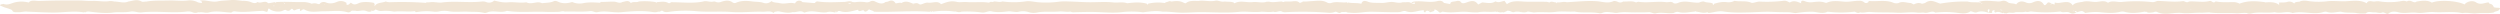 <svg xmlns="http://www.w3.org/2000/svg" width="2111.69" height="11.699" viewBox="0 0 2111.69 11.699">
  <path d="M729.593,8.724c-1.519-.5-4.291,2.062-4.778-.47-4.8.9-9.527,2.871-14.77,1.261-2.621-.8-2.44.571-3.458,1.059l.068-.078c-.059-.378.061-.868-.9-.767-.112.012-.112.5-.158.771l.08.094c-2.571-.56-5.141-1.128-7.776-.137l.067-.058c-5.578.54-11.027-1.774-16.648-.308-.732.191-1.468.377-2.2.56l.064-.067c-3.018-2.354-6.551.187-9.759-.409l-.189.148.269-.146c-3.363,1.047-6.7.325-9.916-.242-1.426-.252-2.6-.609-3.951-.061l.093-.061c-1.345-.008-2,.474-2.242,1.258l.09.019C651.159,8.8,647.244,10,644.322,9.914c-8.783-.268-17.742.853-26.407.207-9.916-.739-19.767.233-29.793-.678a100.7,100.7,0,0,0-22.263.439c-2.177.3-4.217.785-6.075-.622-.681-.517-1.748.018-2.3.59l.09.028-1.7-.049c-.138-.072-.275-.146-.41-.224l.347.261c-2.051.89-4.7.238-6.32.044-8.378-1.009-16.635-.345-24.764.388-6.8.612-13.394-1.54-20.064-.045-2.256.507-3.674-1.121-6.052-.848-7.117.811-14.347.123-21.511.394l-.079.028c-1.766-.8-3.533.127-5.246.173-3.875.1-7.685.164-11.581,0-10.7-.438-21.51.835-32.138-.855l.063.062c-4.693,1.794-9.853-.224-14.782.714-1.548.295-3.107,1.588-5.143.713a.92.92,0,0,1-.089-.105l.056.179c-4.221-.987-8.673-.571-13-.865.007,0,.234-.052.234-.052l-.139.07c-5.479-.278-10.984.592-16.5-.437a21.645,21.645,0,0,0-7.568.126,14.587,14.587,0,0,1-4.2.349,50.983,50.983,0,0,0-15.653.39v.043c-.389-.31-.87-.918-1.155-.884-5.746.709-11.58-.347-17.311.378h.077a37.905,37.905,0,0,0-10.329-.56,6.65,6.65,0,0,1-3.94-.7l.068.048c-.567-.224-1.132-.456-1.705-.68l-.17.007.29.014a3.618,3.618,0,0,1-3.278,1.277c.206-.2.412-.4.619-.6l-.7-.14.188.784c-2.129,1.479-4.192-.057-5.958-.327-2.841-.434-5.39.9-8.04.089l.257.061-.17-.112c-1.213.312-2.816-.484-3.811.673a2.783,2.783,0,0,1-2.887.651c-6.4-1.906-12.976-.73-19.541-.811-5.291-.066-11.375,1.514-16.305-1.232-2.242-1.248-2.54,1.245-4.311.91l.112.031V7.468a10.861,10.861,0,0,0-4.5,1.293c-1.636.074-.913-1.332-2.546-1.3-1.224.739-1.885,2.747-4.811,1.009-.79-.469-2.218.464-3.3.824-3.511,1.164-8.977.112-11.008-2.188-1.32.838-.388,2.219-1.829,2.973l.046-.055c-1.641-.269-3.027-1.233-4.932-.745a.352.352,0,0,0,.067-.034c-7.24.207-14.429,1.421-21.75.383a3.744,3.744,0,0,0-3.28.914l.075.069c-6.4-.167-12.768-1.86-19.2-.1-2.777.76-5.6-.776-8.407.026l.05-.058a.909.909,0,0,0-1.127,0l.047.057a6.148,6.148,0,0,1-4.107-.112,9.779,9.779,0,0,0-5.485-.6c-12.582,1.406-25.305-.785-37.941.64-2.882.325-6.248-1.271-9.256-.673-4.8.947-9.639.135-14.541.777-6.637.869-13.7-.011-20.456-.8a4.766,4.766,0,0,0-3.185.7l.012.033-.719-.408-.377.406.012-.035c-8.751-1.48-17.461.188-26.184.119-7.291-.057-14.571-.484-21.857-.744l.065-.045c-2.465-.224-4.785.561-7.147.5-2.044-.052-4.976.5-5.5-1.723l.093.043C8.474,7.484,6.04,6.978,3.816,6.228a.729.729,0,0,0,.08.057L0,4.6c.169-1.078,1.793-.915,2.773-1.293L2.717,3.25c3.9,1.457,6.9-.56,10.017-1.288a23.976,23.976,0,0,1,11.56.192l.777-.045-.82.021C26.388-.458,30.276.92,33.166.819,44.5.424,55.872.306,67.22.423,70.8.46,74.485.948,78.067.784c4.9-.224,9.716.993,14.643.1a15.313,15.313,0,0,1,4.106.469L96.782,1.3H97.9l-.034.078c3.532.178,7.1,1.511,10.576-.13l-.081.07c3.766-.627,7.45-2.256,11.356.023.71.413,2.648-.027,4.019-.073.047.074.068.161.148.216a.825.825,0,0,0,.28.033l-.511-.189C129.845.219,136.2.623,142.5.422c5.373-.171,10.715.654,16.083,0A14.043,14.043,0,0,1,166.19,1.5a7.735,7.735,0,0,0,4.259.917c.808-1.3-1.02-1.385-1.758-1.918l.065.063c5.2-1.034,9.989,1.7,15.361.545,3.292-.7,6.982-.626,10.467-1,3.692-.394,7.174.345,10.737.642l-.038-.068H206.4l-.035.067a15.881,15.881,0,0,1,4.563.672c2.033.62,4.316,2.242,6.677.225,2.4,1.8,6.277-1.774,8.755.971.3.337,3.845-.526,5.885-.832l-.068.09.734.46.36-.46-.064-.089c7.574-.573,15.154.143,22.7-.042a18.869,18.869,0,0,1,7.447,1.427l-.25.033.145-.027a7.514,7.514,0,0,1,5.187.153c1.745.488,1.723-.318,2.264-.808l-.088.052a4.853,4.853,0,0,1,4.6-.543c3.412,1.439,6.528.8,9.672-.536a7.986,7.986,0,0,1,7.824.971l-.015.015c-.032,1.888.023,1.923,2.036,1.255l-.1.072,1.7-1.585c2.117,1.605,3.144,2.129,6.547.5,2.818-1.345,8.4-1.256,12.777-.337l-.071-.048a2.052,2.052,0,0,1,.891,1.851c-.133.14-.432.344-.37.409.325.342.637.131.921-.065,1.7-2.525,6.186-2.031,8.987-3.363l-.092-.012c.805.679,2.07.56,3.163.743l.112.14-.179-.144a276.729,276.729,0,0,1,30.911.547l-.077.051.409-.6-.1.022c2.487.343,5-.611,7.475.057l-.08-.075h1.121l-.075.057a22.938,22.938,0,0,0,4.215.211c11.334-1.557,22.876.383,34.211-.88a8.088,8.088,0,0,1,3.674.448A6.207,6.207,0,0,0,417.414.5c3.868.864,7.519,1.853,11.769,1.457,5.081-.472,10.228.807,15.356-.022l-.1-.065c2.878,1.631,6.218.488,9.015.17a7.286,7.286,0,0,1,4.477.735l.047-.066c3.331-.456,6.882-.27,9.883-1.693,1.277-.606,2.653.055,3.9.6,3.786,1.647,7.681,1.243,11.545.073l-.084-.018a15.91,15.91,0,0,0,9.108,1.076c5.029-1.083,9.712-.686,14.585-.424l.133.139L507,2.37l.264-.709h-.078c3.783.051,7.525-.33,11.344-.269,2.384.038,4.546,1.763,7.016.4l-.1-.033c2.545-.327,5.419-2.112,7.413.86,1.73-1.561,4.649-.295,6.679-1.285l-.086-.068a58.418,58.418,0,0,1,14.511.532l-.112.087.358.437.737-.436-.105-.085c3.251-.155,6.578-.955,9.579.681a1.7,1.7,0,0,0,2.242-.569l-.1-.022c9.329-.1,18.75,1.277,27.959-.72l-.063-.074c2.816-.475,5.53.951,8.362.182l-.021.013h1.138l-.019-.011a6.068,6.068,0,0,0,5.257.262c3.4-1.131,6.739-1.713,9.718.561a3,3,0,0,0,3.006.137c4.293-1.834,8.88-1.651,13.669-1.008,3,.4,6.19.169,9.046,1.09l-.093-.014A6.778,6.778,0,0,0,651.64.923c1.949,1.62,4.892,1.105,7.209,1.817l-.012-.068c4,1.079,8.079-.9,12.137.126.881.225.877-.684,1.315-1.054a3.787,3.787,0,0,1,5.355-.13c.07.067.138.137.2.209l-.23.075.2-.106,9.55.791-.062-.072h1.138l-.133.051.653-.485-.662-.21.132.045c.688-.246,1.483-.779,2.051-.695,7.5,1.107,15.08.593,22.618.412,2.4-.057,4.8-1.327,7.1.172-.4.3-.8.6-1.194.9l-.971-.158-1.808.5-.2.088L716.229,3l.922.247.905-.112q.444-.245.891-.493l1.191-.9,1.971.123-.1.039a31.908,31.908,0,0,1,8.659-.129,6.223,6.223,0,0,0,4.372-.5,4.249,4.249,0,0,1,4.259.087l-.074-.053c2.4,1.045,4.707,2.363,7.871,1.055.033.268.07.531.019.161.259.355.088.121-.083-.112.5-1.036,2.282-.638,3.406-1.233,2.773-1.468,4.949-.406,6.031,1.657,1.784-.051,3.33-.907,4.97-.287l-.058.046C764.9.372,768,1.737,771.1,3.058c.016.26.035.519.055.778l.379-.066-.519-.672c1.73.046,3.116-1.25,5.362.379,1.616,1.173,4.684-1.629,7.622-1.22,3.616.5,8.175-2.033,10.893,1.361L794.8,3.55c4.175-1.457,7.987-3.287,13.458-1.944,2.4.587,5.512-.112,8.4.125,6.028.492,12.182-.416,18.236.463.941.137,1.62-1.078,2.938-.481.727.361.724.707-.032,1.041l.055.048V1.652c1.138.16,1.994-.747,3.2-.337a1.706,1.706,0,0,0-.414.113c-.068.041-.042.146-.059.224l.435-.36c1.888.224,3.783.672,5.66-.035l-.09-.064a70.333,70.333,0,0,0,19.735-.02c3.222-.536,7.062.407,10.619.732a81.414,81.414,0,0,0,17.85-.511,49.49,49.49,0,0,1,7.515-.14c6.091.132,12.139.592,18.27.638,6.557.05,13.226-.585,19.988.182,3.565.406,7.787-.718,11.554.684l.224-.146-.318.151c5.6-.7,11.2-1.2,16.678.359l-.014-.013c.243.254-.078.771.733.725.15-.008.237-.472.354-.725l-.012.019a36.675,36.675,0,0,1,14.179-.54l.3.015-.379.041c.6-.86,2.07-.9,3.116-1.352l-.087.053c.911-.665,1.845-.225,2.783-.028l.2.052-.314-.059c3.392-.533,6.7-.751,9.751.726.69.336,1.9,1.029,2.46.573,3.044-2.482,7.263-1.715,11.168-1.848L1013,.692c4.517-.534,9,.918,13.638-.095,2.292-.5,4.665,1.233,7.334.74l-.01-.033h1.139l-.013.024c2.3.272,4.775-.076,6.9.8l-.021-.068.762.757c4.708-2.771,10.27-.429,15.323-1.037,4.127-.5,8.437,1.174,12.427-.486l-.019-.009c.367.509.736.426,1.108,0l-.018.009c3.788,1.176,7.6-.061,11.392.03l-.01-.037a1.458,1.458,0,0,0,2.061.022l.022-.022L1085,1.32c2.171-.035,4.39.095,6.5-.148,2.459-.285,4.571-.448,6.146,1.138.284.284,1.148-.022,1.5-.409l.143.061c.657-.038,1.036-.254,1.076-.687l-.1-.091c2.541.36,5-.112,7.509-.224,4.55-.207,9.342-1.179,13.371,1.286a5.089,5.089,0,0,0,3.159.327c4.371-1.6,9.008-.046,13.416-.64.06.257.12.515.179.771l.656-.243-.716-.586c3.811,1.136,8.117.26,12.039,1.317.731-2.19,2.111-3.088,5.582-1.739,3.356,1.306,7.3.806,11.029,1.025,3.755.224,6.95-1.279,10.949-.684,1.985.3,4.884,1.019,7.314.094l-.026.019h1.12l-.054-.078c2.06.342,4.605-.673,6.235.9.509.146,1.009.3,1.5.448.681-.038,1.841.24,1.658-.534-.2-.844-1.037-.376-1.65-.1l-1.614.205c1.032-1.492,2.578-1.536,5.174-1.628,5.645-.2,11.334,1.218,16.9-.163,2.169-.538,4-.362,5.307.983l-.079-.055c.1.2.2.391.292.59l-.142.077.084-.125,5.591,1.033c-.225-2.329,2.908-1.994,4.707-2.442,1-.249,3.085-.843,4.276.816,1.308,1.821,4.061.456,5.529-.049,4.476-1.533,6.544-1.233,9.03,2.008L1252.043,2l-.08.051c3.859.224,7.931,1.466,11.236-.954l-.1.025c2.715,1.537,5.078.053,7.7-.4l2.058,2.794c4.894-3.684,11.274-2.091,17.24-2.07,5.374.019,10.748,0,16.12.069a12.131,12.131,0,0,1,2.6.625c0-.01-.118-.162-.118-.162l.071.119c1.793-1.45,3.757.063,5.623-.133l-.034-.064.682.931.158.163a1.515,1.515,0,0,1-.17-.139c.14-.322.277-.64.41-.957l-.03.044c2.632.436,5.211-.825,7.846-.1a.517.517,0,0,0-.062.052c8.519-.4,16.971-1.469,25.59-.859,4.6.328,9.191,2.109,13.93,0,1.031-.457,2.833.048,4.014.616a4.2,4.2,0,0,0,4.249-.323l.032-.04c3.666.263,7.595-.867,10.984.826-.011-.007-.286-.112-.286-.112l.2.1a6.176,6.176,0,0,1,2.107-.6c7.718,1.179,15.528-.653,23.225.331,2.108.27,4.724-1.023,6.323.818l-.06-.059c1.9,1.009,4.157-.3,4.983-.551,5.716-1.75,11.019.561,16.459.162.154-.021.3-.028.43-.053a2.713,2.713,0,0,0,.315-.1l-.815.158c1.45-.4,2.739-1.128,4.5-.9l-.083-.046c2.147,1.277,5.563.465,7.622,1.88l-.014-.042c-.086.363-.413.756.435,1.053l.638-1.046-.013.043c3.421-.971,6.8-1.844,10.76-1.3a11.051,11.051,0,0,0,6.513-1.209l-.074.061c4.561.919,9.6-.33,14.151,1.6,1.394.592,4.72-1.024,7.111-.952A114.521,114.521,0,0,0,1506.4.674c2.514-.365,3.709.833,5.431,1.422l-.449-.112.391.161c3.37-2.11,6.3-.742,9.64.64-.368-2.025.691-2.8,3.486-1.612a13.406,13.406,0,0,0,6.874.567c3.138-.324,6.383-.641,9.457.375a3.556,3.556,0,0,0,1.829.206c4.644-2.167,10.214-1.233,14.852-.909,4.517.318,8.309-.822,12.482-.741a6.008,6.008,0,0,1,4.147,1.2,2.443,2.443,0,0,0,3.188.195,1.071,1.071,0,0,1-.04-.185l.141.246c.605-.374.064-1.358,1.569-1.245,6.673.506,13.735-1.233,20.063,1.519a6.789,6.789,0,0,0,4.1.168c3.628-1.817,7.025-.051,10.5-.019l-.086-.066q1.322.663,2.656,1.321l.178.016-.3-.037c2.093-1.1,4.278-1.8,6.886-.623l.145.011h-.264a10.731,10.731,0,0,0,2.987-.77c4.753-3.395,8.567-.543,12.639.673l-.037.129.105-.182a120.266,120.266,0,0,1,23.1-1.718l-.092-.051c2.663.95,5.636.5,8.457.749a6.947,6.947,0,0,0,3.217.426q.105.477.213.954a.683.683,0,0,0-.448.448l-.05.031a6.01,6.01,0,0,0,.389-.56c.243-.215.493-.425.741-.638l.136-.1-.118.169-.949-.251c-.911-.673-2.141-.369-3.251-.431,5.029-2.142,10.529-1.171,15.9-.95a10.744,10.744,0,0,0,4.1-.083,5.594,5.594,0,0,1,5.492.779c1.827,1.47,5.143.723,7.165,1.929,2.187-2.772,4.966-3.216,8.924-1.386a7.065,7.065,0,0,0,5.044-.257c5-2.281,7.7-1.171,9.575,2.037a1.351,1.351,0,0,0,.83.225c.216-.007.419-.207.626-.321l-.039.056,1.85-1.976c1.658-.281,2.364.666,3.474,1.067-.463.112-1.2-.085-1.262.474.854.224.83-.318,1.169-.533l2.04.672c1.244-.459-.5-.89.6-1.654,4.458,1.645,11.519-3.261,14.976,2.466l-.241-.086.158.113c1.769-2.578,5.843-2.49,9.2-3.227h.159l-.225-.06c3.147-.6,6.361.1,9.352.3,3.76.252,8.046-1.893,11.362.723,3.613-2.3,7.9-.3,11.871-.711a123.3,123.3,0,0,1,25.408.138c2.28.236,3.5-1.049,5.276-1,6.929.189,13.793,1.159,20.816.163,1.363-.193,3.036,1.945,5.11.312l-.1.028c5.809-.448,11.769,1.019,17.455-.426,1.966-.5,3.008,2.6,5.037.351l-.035-.069c4.947,1.052,10.134.672,15.143.635a10.678,10.678,0,0,1,5.156,1.307c7.11-2.772,14.478-2.179,21.9-1.186.188.143.213.613.707.144l-.784-.083c4.189-.147,8.441-.438,11.469,2.1.553-.736.047-1.289-.21-1.86l.065.044c2.363-.345,4.774.146,7.247-.641a5.985,5.985,0,0,1,5.716,1.316c-.006.117-.006.236-.006.355l-.2-.159.324-.15c.58-1.533,2.733-1.26,4.4-1.563a.445.445,0,0,1,.05-.068l-.1.14c2.675-1.512,6.306-.8,8.644-.429a63.362,63.362,0,0,0,15.5-.036c5.4-.486,10.536.328,15.842,0,5.363-.33,11.81-1.233,16.9,1.771.719-2.32,3.163-1.884,5.6-1.457l-.012-.049h1.121l-.016.041a12.45,12.45,0,0,1,3.709-.212,55.764,55.764,0,0,0,19.416-.28,6.852,6.852,0,0,1,4.035.479l-.225.069.133-.017c1.674-1.3,3.426-.6,4.932.058,1.4.617,2.465.779,3.529-.181l-.086.071c4.461-.693,8.941-1.5,12.856.914,5.94-2.531,21.473-1.646,27.658,1.569-.19.044-.376.089-.56.134.093.007.224.042.271.015a.9.9,0,0,0,.215-.189c2.113-2.593,6.837-3.656,9.617-1.818,3.764,2.486,7.062.486,10.572.087l.067-.068.852,1.223-.084-.06c2.638.316,3.081,1.74,3.786,3.035.012,0-.068-.06-.068-.06a12.86,12.86,0,0,0,3.467.476c2.31-.074,1.957.777,1.027,1.657l.076.01c-.759,1.431-3.616,1.181-4.681,2.367l.086-.056c-4.744,1.009-9.7.155-14.59.71-3.835.435-8.022-.991-12.136-.126l.1-.056c-7.925-1.681-16.162-.253-24.276-.874-4.335-.331-9.416,1.218-14.134.56-5.053-.709-10,.974-15.185-.326-2.347-.587-6.028-1.29-8.715.966-1.3,1.091-3.074-1.121-5.06-.929l.071-.056c-2.341,1.188-4.693-.132-7.037.017-2.384.151-5.227-1.172-7.024.879l.1-.041a34.23,34.23,0,0,1-8.129-.208l.071-.057c-4.372-.655-9.061.133-13.3-1.157l-.185-.052.3.069c-3.961.182-7.792,1.535-11.949.158-1.583-.525-3.62.448-5.344.74-7.858,1.327-15.743-1.641-23.486.267-4.866-2-10.347.75-15.27-.8l-.043.069c-6.492,1.008-13.315-.49-19.744,1.063a6.13,6.13,0,0,1-3.627-.336l.268-.03-.164.006c-3.116-.355-6.4.35-9.154.189-7.764-.456-15.613.373-23.281-.738.191-.1.882.12.512-.336l-.432.387q-3.027.142-6.053.281c-.012-.414-.028-.823-.044-1.233l.224.119-.261-.09c.552.39.337.785.025,1.182-5.451-.21-11.477.825-16.107.25-7.271-.9-14.789,2.308-21.488-.955-1.295-.632-2.353.308-3.556.4-1.981.154-4.069.75-5.551-.691l.08.071a.881.881,0,0,1-1.1,0l.072-.062c-5.591,1.016-11.209,1.739-16.9.31a7.536,7.536,0,0,0-3.73-.189c-6.01,1.625-12.116.915-18.182.337a47.955,47.955,0,0,0-11.682.725l-.053-.07c-2.537-1.943-2.537-1.943-7.012-.458,0-.868-.993-1.06-2.046-1.212-.986-.306-1.355.19-1.818.567q-.168.435-.336.855c.01-.008.2-.1.2-.1l-.321.094q.18-.454.361-.911l2-.57a1.873,1.873,0,0,0,1.824,1.345c-2.028.982-3.8,1.434-6.2.085-1.989-1.121-5.291.526-7.524-.868.01,0,.278.078.278.078l-.174-.069a107.285,107.285,0,0,1-24.532,0c-1.755-.237-3.295,1.041-4.954.068l.075.039c-2.838.81-5.878.193-8.784.512l.03-.062c-2.1,1.2-5.091-.36-7.158.94l.093.052-2.54-.077.08-.09c-.361-.575-.732-.4-1.105-.006l.062.065c-2.074-.679-4.036-1.793-6.331-.537-1.391-.672-.833-1.326-.507-1.967l1.1-.726.2-.147-.12.205-1.088.728c-1.357-.2-2.45.344-2.318,1.009.384,1.932-1.681.959-2.814,1.091-.337-1.016,1.39-1.983.1-3.152-1.725,1.121-.891,2.152-.076,3.178-3.279-.938-6.4-1.958-10.137-.472-1.734.689-3.489-.693-5.3-.879-3.675,2.8-8.66,1.581-12.656,1.144a74.808,74.808,0,0,0-17.222.013l.086-.023c-2.986-2.113-5.91.835-9.246.075-1.45-.337-3.911.224-6.158-.071-5.692-.741-11.538.419-17.2.086-7.4-.433-14.821-.028-22.126-.6-3.107-.244-5.877,1.009-8.842.224-.112-.006-.207-.016-.306-.026l.4.048c-1.9,1.233-3.153.074-4.56-.507l.192-.127-.121.091a93.243,93.243,0,0,1-22.895.041l.073-.059c-4.568,2.366-9.309,0-13.972.1a87.122,87.122,0,0,0-12.871,1.1l.034.062H1516l.037-.047q-1.9-.3-3.8-.587l.06-.07c-4.773-.09-9.563-.044-14.312-.3-6.553-.356-13.024.169-19.532.354-7.632.217-15.251.436-22.815-.719-3.942-.6-7.681.681-11.508,1.113a2.578,2.578,0,0,1-1.713-.188c.217-.329.081-.426-.438-.272-3.315,1.062-6.291-.269-9.415-.539l.037.061c-.368-.437-.732-.531-1.09,0l.037-.069c-4.646.28-9.178,1.641-14.01.277-1.154-.325-2.9.368-4.1,1.023l-.064-.063c-4.85.575-9.777-.964-14.58.16-2.438.571-3.823-1.077-6.173-.921-3.606.239-7.274.105-10.914.13l.019.054h-1.121l.021-.04c-4.827.1-9.728-.6-14.459.4a11.156,11.156,0,0,1-3.669-.251c-3.1-.237-6.232-.991-9.215.374a4.38,4.38,0,0,1-2.29.264c-6.949-1.478-14.4.041-21.312-1.509l.1.065c-5.183.28-10.915-.391-15.395.224-6.5.9-12.7-.275-18.9.56l.1-.049c-1.681-.263-3.369-.528-5.059-.784a.517.517,0,0,1-.071.075l.153-.13c-2.915,1.569-5.919.253-8.886.118l.136.068h-1.133l.084-.082-1.13.216.081-.149.019.1c-2.375,1.177-3.709-.929-5.769-.743l.144.066-.336-.466-.752.465.129-.075-3.017,1.293.153-.042h-1.121l.17.042a.738.738,0,0,0-1.04-.081.774.774,0,0,0-.081.081l.042-.079a7.443,7.443,0,0,1-3.792-.626l.059.055a.815.815,0,0,1-1.11,0l.06-.078c-5.063.784-10.361-.442-15.38.723l.08-.067c-4.695.291-9.256-.739-14-.448-5.091.315-10.247.9-15.368-.093-1.037-.2-1.507,1.128-3.092.6a12.174,12.174,0,0,0-2.825-2.12c-1.983-.834-1.233.438-1.416.948l.084-.06-3.618,1.171.025.041-1.167-1.121,1.968-1.187.167-.112-.183.168a2.772,2.772,0,0,0-1.876,1.19c-2.036-.828-2.539.149-3.093,1.066l.04.037c-1.9-.313-.981-1.524-1.29-1.847-5.233.2-9.539,2.794-14.936.875-2.146-.763-3.957.712-6.241.765-7.607.176-15.243-.241-22.782-.357-6.007-.093-11.6,1.394-17.511.823-1.555-.149-3.148.1-4.227-.879-.009,0,.068.058.068.058-1.457.71-3.9-.449-4.938,1.051l.022-.053c-1.672.19-2.5-.929-3.976-1.038l.1-.046a13.144,13.144,0,0,1-5.862.936,278.392,278.392,0,0,0-36.682-.456,6.252,6.252,0,0,1-3.076-.647.359.359,0,0,0,.08-.019c-2.424-.773-4.677,1.3-7.126.176l-.2-.076.29.107c-3.234.617-6.475.14-9.714.025l.023-.03c-6.465.9-13-.457-19.442.189-10.86,1.092-21.763.173-32.626.21-6.042.02-12.078.657-17.955.365-4.625-.224-9.249-.919-13.978-.749l.244-.077-.148.055c-5.475-.9-10.829-.2-16.181.5l-.076.065a75.674,75.674,0,0,0-18.023-.18c-7.229.851-14.565.136-21.864-.065-6.072-.169-12.178.01-18.261.168a6.056,6.056,0,0,1-3.48-.583c.011,0,.254.054.254.054l-.157-.027c-3.166.589-6.517-.322-9.3-.069-6.277.569-12.666-.317-18.807.835a14.345,14.345,0,0,1-6.929-.229,17.094,17.094,0,0,0-9.29-.275c-1.932.469-5.517-.634-8.469-.459l.034.062c-4.62.472-9.184,1.028-13.858-.037-2.823-.644-5.2,1.364-8.138.91l.061.05a94.187,94.187,0,0,0-17.354-.72l.065-.045c-1.583.82-3.164.427-4.747,0l.052.078a.853.853,0,0,0-1.121,0l.071-.083a64.282,64.282,0,0,0-18.193.043l.016.036c-.374-.382-.743-.664-1.093.01l.012-.031a3.491,3.491,0,0,0-.916.1l.08-.067-.373-.4-.728.4.089.079c-15.669-1.147-31.345.434-47.014-.055l.026-.029-1.079-.685.018.009-2.144-.742-.106.047c-1.184-1.04-1.355-.2-2.051.336-1.1.851-2.567,1.754-3.492-.171l1.208-.773.169-.09-.081.156C730.4,8.218,730,8.471,729.593,8.724Zm-522.8-7.071-.038.175s-.018-.164,0-.161l1.905.065s-.118.035-.139.046ZM181.367,2.7l-.167-.06h.224l.092-.112Zm59.6-.063-1.1-.128c-.127-.16-.081-.56-.6-.175l.687.121.316.988-.759.462s-.009.041,0,.034c.225-.19.458-.381.664-.589.241-.259.482-.517.71-.779ZM1793.8,2.483l-.123-.13.18.162-.052.074Zm134.94,7.2a.3.3,0,0,0,.081.07l.083.069ZM1562,9.252l.187.046-.3-.058.083-.1a.511.511,0,0,0,.03.11ZM1230.068,3.964l-.153-.058h.237l-.024-.087Zm558.814-.224-.19-.016.3.038-.112.124ZM1276.091,6.7l.2.01-.194.04-.112.092ZM243.745,7.782l.194-.112s-.24.176-.235.183l-.112.1Zm172.8.18c.275-.064,1.018.174.572-.357-.164.136-.325.274-.481.411Zm955.5-.15a1.882,1.882,0,0,0,.367.031c.074-.008.129-.081.192-.125-.189.054-.377.112-.561.169l-.118.1Zm478.13.224.785-.164-.417-.262c-.1.16-.206.32-.3.475Zm-159.261.538-.817-.513-.482.342,1.105.319.9.278ZM1254.68,4.345l.136.057-.261-.049-.179-.224c.1.076.2.149.308.217ZM230.738,4.767l-.305-.022.393.064c.212.215.279.619.909.307.095-.048.084-.184.123-.279-.368-.026-.735-.051-1.117-.069ZM236.873,6.6l-.555-.224c.006.075-.028.2.024.216a2.5,2.5,0,0,0,.533.009Zm591.105,1.82.177-.166-.267-.031ZM491.485,4.354l.161-.325-.326.074ZM274.206,4.012l-.2-.208c-.084.058-.224.112-.238.176s.112.136.18.206ZM1853.757,2.291h-.293l.142.2Zm-122.509,6.59-.26.079.255.086Zm-23.785-5.337.139.191.151-.183ZM1269.74,8.784l.191-.18-.3-.029Zm513.815-.38.161-.21-.475.112ZM246.189,5.761l-.167.158.26.023ZM895.268,7.83l.144-.132-.224-.021Zm230.5-3.944-.194.2.321.021Zm127.628,5.2.176-.166-.281-.023Zm3.909-5.774-.185.178.3.023ZM1285.119,9.4l-.195.2.33.02Zm641.453-6.714-.144.138.232.016ZM936.578,2.653l-.179.186.306.017Zm1051.45-.329.169-.157-.268-.022ZM1838.294,2.1l-.154.136.232.023ZM288.211,2.2l.243.1.035-.165Z" fill="#f1e5d5"/>
</svg>

